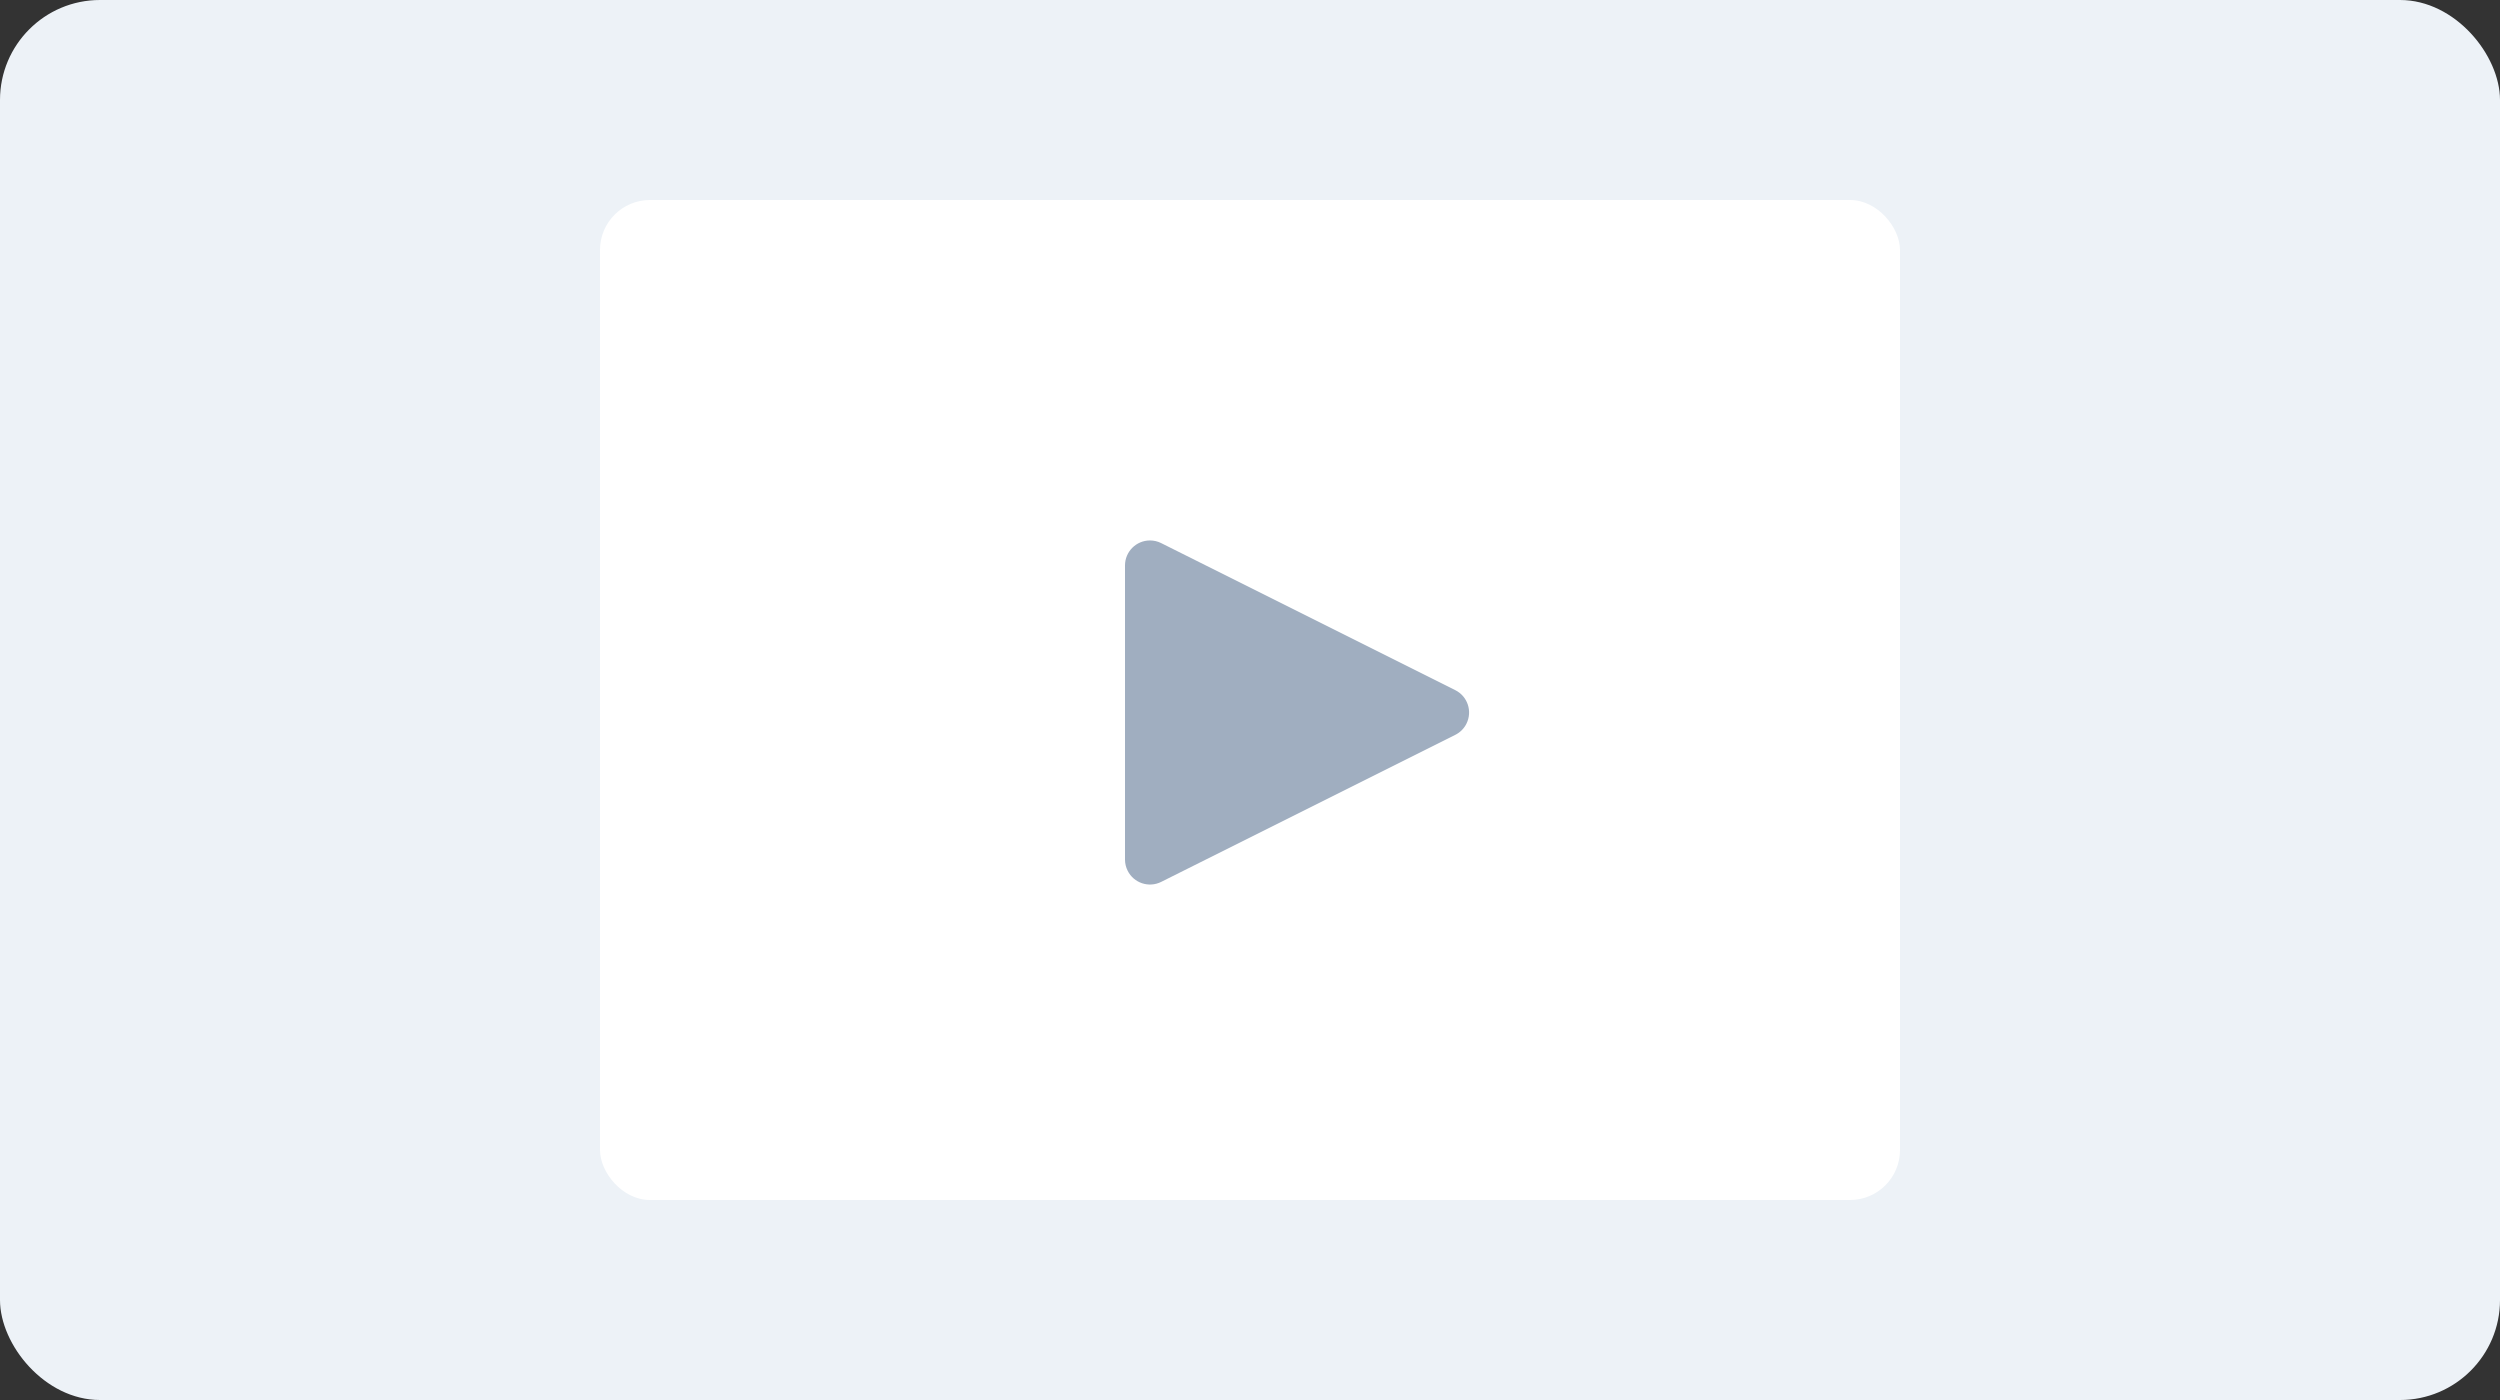 <svg xmlns="http://www.w3.org/2000/svg" width="100" height="56" viewBox="0 0 100 56">
  <rect x="0" y="0" width="100" height="56" fill="#333333" stroke="none"/>
  <g fill="none" fill-rule="evenodd">
    <rect width="100" height="56" fill="#EDF2F7" rx="4"/>
    <rect width="52" height="40" fill="#FFF" rx="2" transform="translate(24 8)"/>
    <path fill="#A0AEC0" d="M53.394,22.789 L59.276,34.553 C59.523,35.047 59.323,35.647 58.829,35.894 C58.69,35.964 58.537,36 58.382,36 L46.618,36 C46.066,36 45.618,35.552 45.618,35 C45.618,34.845 45.654,34.692 45.724,34.553 L51.606,22.789 C51.853,22.295 52.453,22.095 52.947,22.342 C53.141,22.438 53.298,22.595 53.394,22.789 Z" transform="rotate(90 52.5 28.5)"/>
  </g>
</svg>
